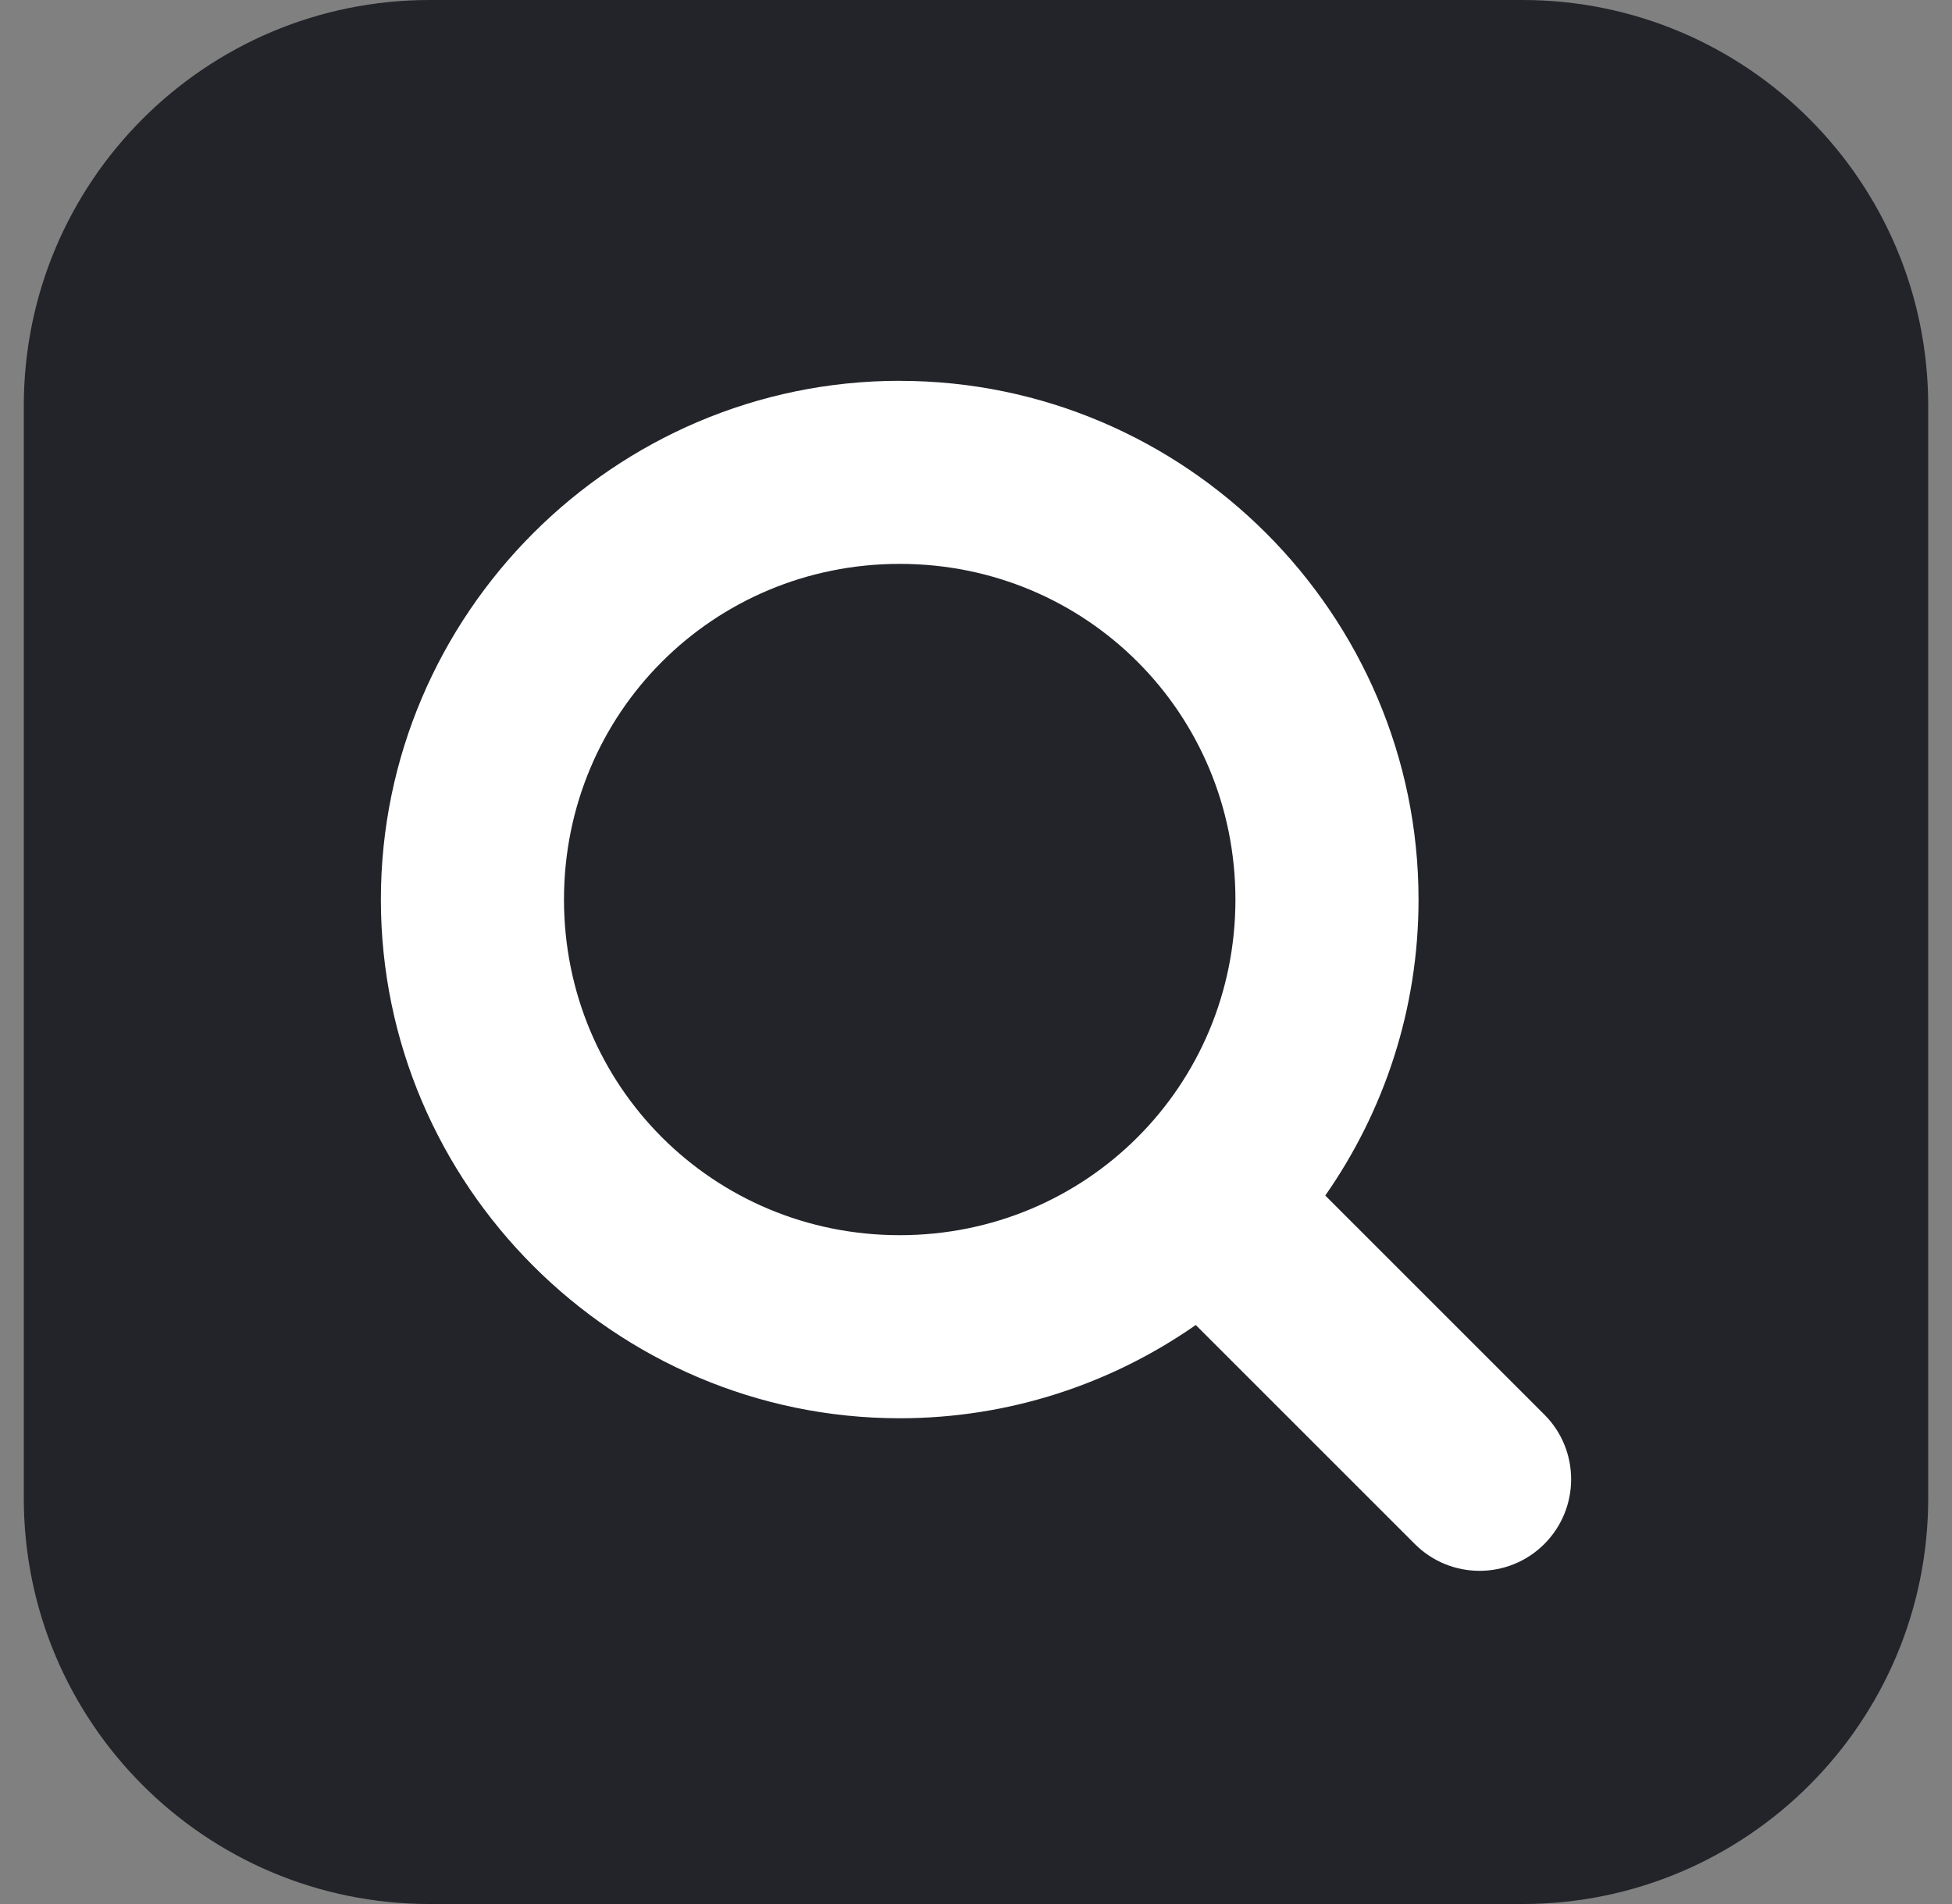 <svg width="41" height="40" viewBox="0 0 41 40" fill="none" xmlns="http://www.w3.org/2000/svg">
<rect x="0" y="0" width="41" height="40" fill="#808080" stroke="none"/>
<g clip-path="url(#clip0_2137_534)">
<path d="M31.976 0H9.024C4.316 0 0.5 3.816 0.5 8.524V31.476C0.5 36.184 4.316 40 9.024 40H31.976C36.684 40 40.5 36.184 40.5 31.476V8.524C40.5 3.816 36.684 0 31.976 0Z" fill="#222429"/>
<path d="M18.898 8C12.902 8 8 12.902 8 18.898C8 24.893 12.902 29.795 18.898 29.795C21.205 29.795 23.35 29.069 25.116 27.836L29.717 32.437C30.468 33.188 31.685 33.188 32.437 32.437C33.188 31.685 33.188 30.467 32.437 29.717L27.836 25.116C29.07 23.35 29.795 21.206 29.795 18.899C29.795 12.903 24.893 8.001 18.897 8.001L18.898 8ZM18.898 11.846C22.815 11.846 25.949 14.98 25.949 18.898C25.949 22.815 22.815 25.949 18.898 25.949C14.98 25.949 11.846 22.815 11.846 18.898C11.846 14.98 14.98 11.846 18.898 11.846Z" fill="white"/>
</g>
<defs>
<clipPath id="clip0_2137_534">
<rect width="41" height="40" fill="white"/>
</clipPath>
</defs>
</svg>
